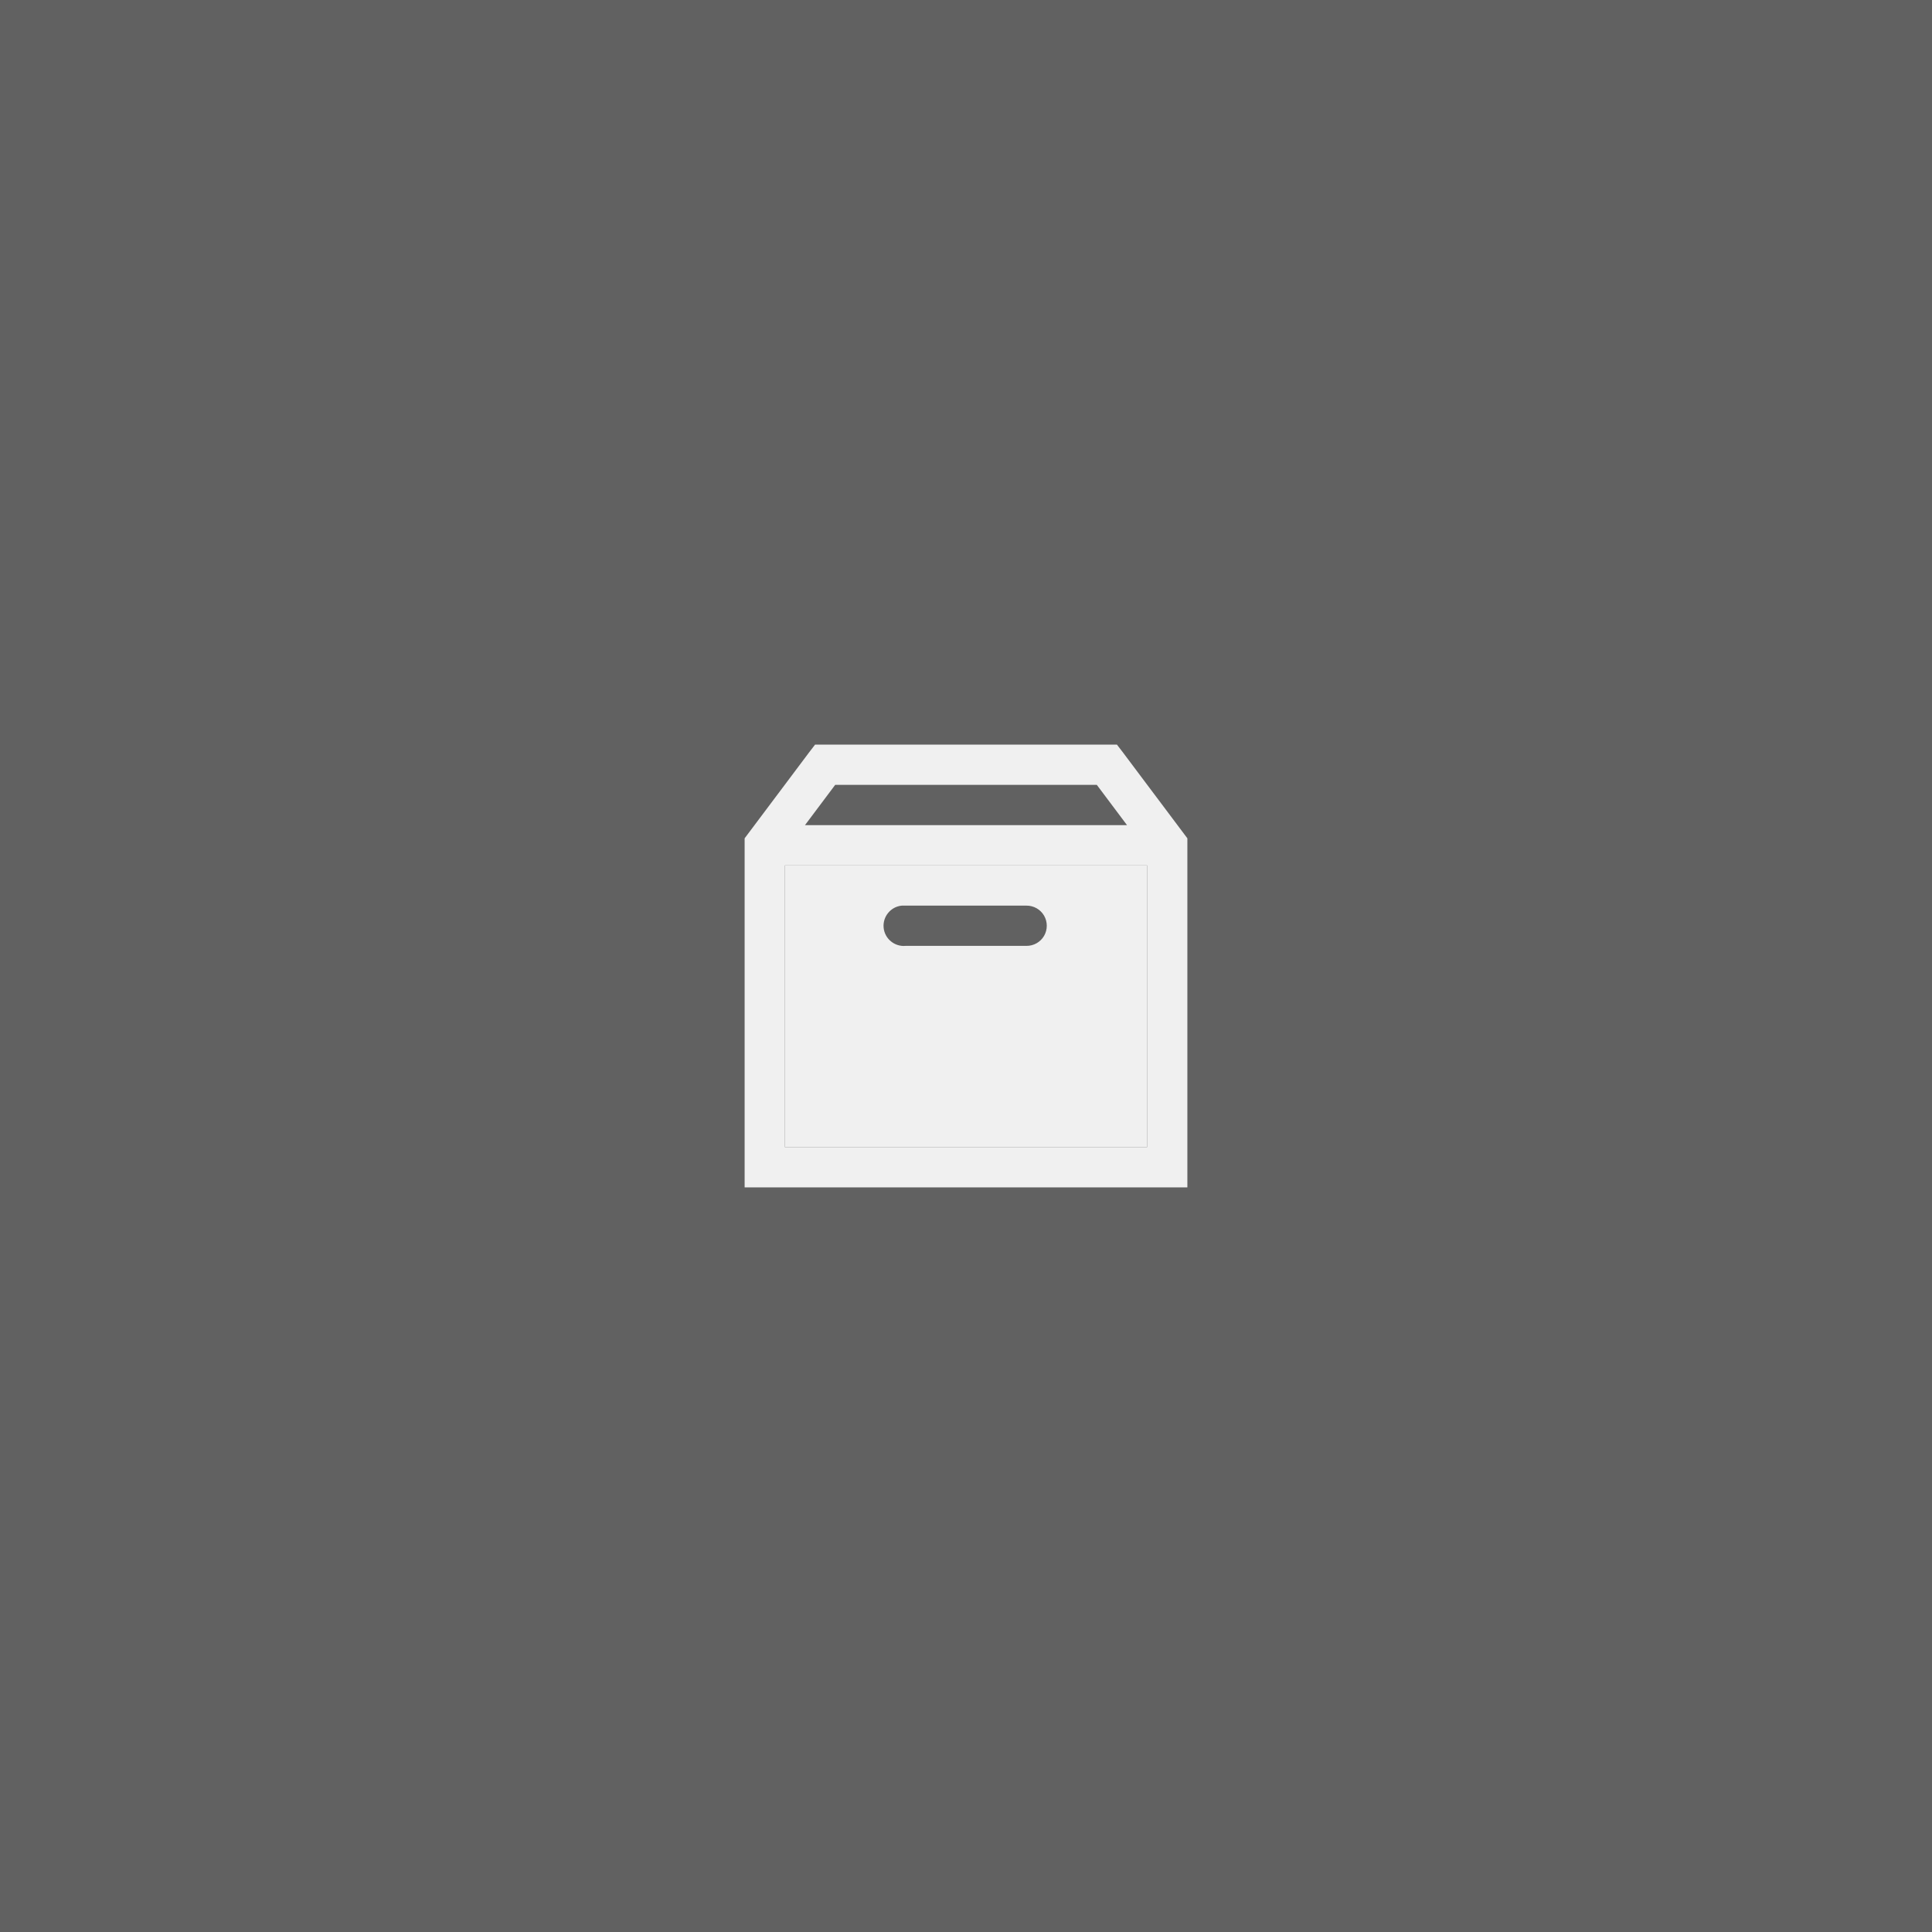 <?xml version="1.0" encoding="UTF-8"?> <svg xmlns="http://www.w3.org/2000/svg" width="72" height="72" viewBox="0 0 72 72" fill="none"><rect x="0" y="0" width="72" height="72" fill="#808080" stroke="none"/><rect width="72" height="72" fill="black" fill-opacity="0.24"></rect><path fill-rule="evenodd" clip-rule="evenodd" d="M29.25 32.25H42.75V42.75H29.25V32.25ZM32.93 34.57C32.892 34.157 33.196 33.788 33.609 33.75H33.68H33.75H38.25C38.52 33.747 38.772 33.888 38.909 34.122C39.044 34.356 39.044 34.644 38.909 34.878C38.772 35.112 38.52 35.253 38.25 35.25H33.75C33.337 35.288 32.968 34.983 32.93 34.57Z" fill="#F0F0F0"></path><path fill-rule="evenodd" clip-rule="evenodd" d="M30.375 27.75L30.141 28.055L27.75 31.242V44.25H44.25V31.242L41.859 28.055L41.625 27.75H30.375ZM31.125 29.25H35.25H36.75H40.875L42 30.75H36.75H35.25H30L31.125 29.25ZM42.75 32.25H29.25V42.75H42.75V32.25Z" fill="#F0F0F0"></path></svg> 